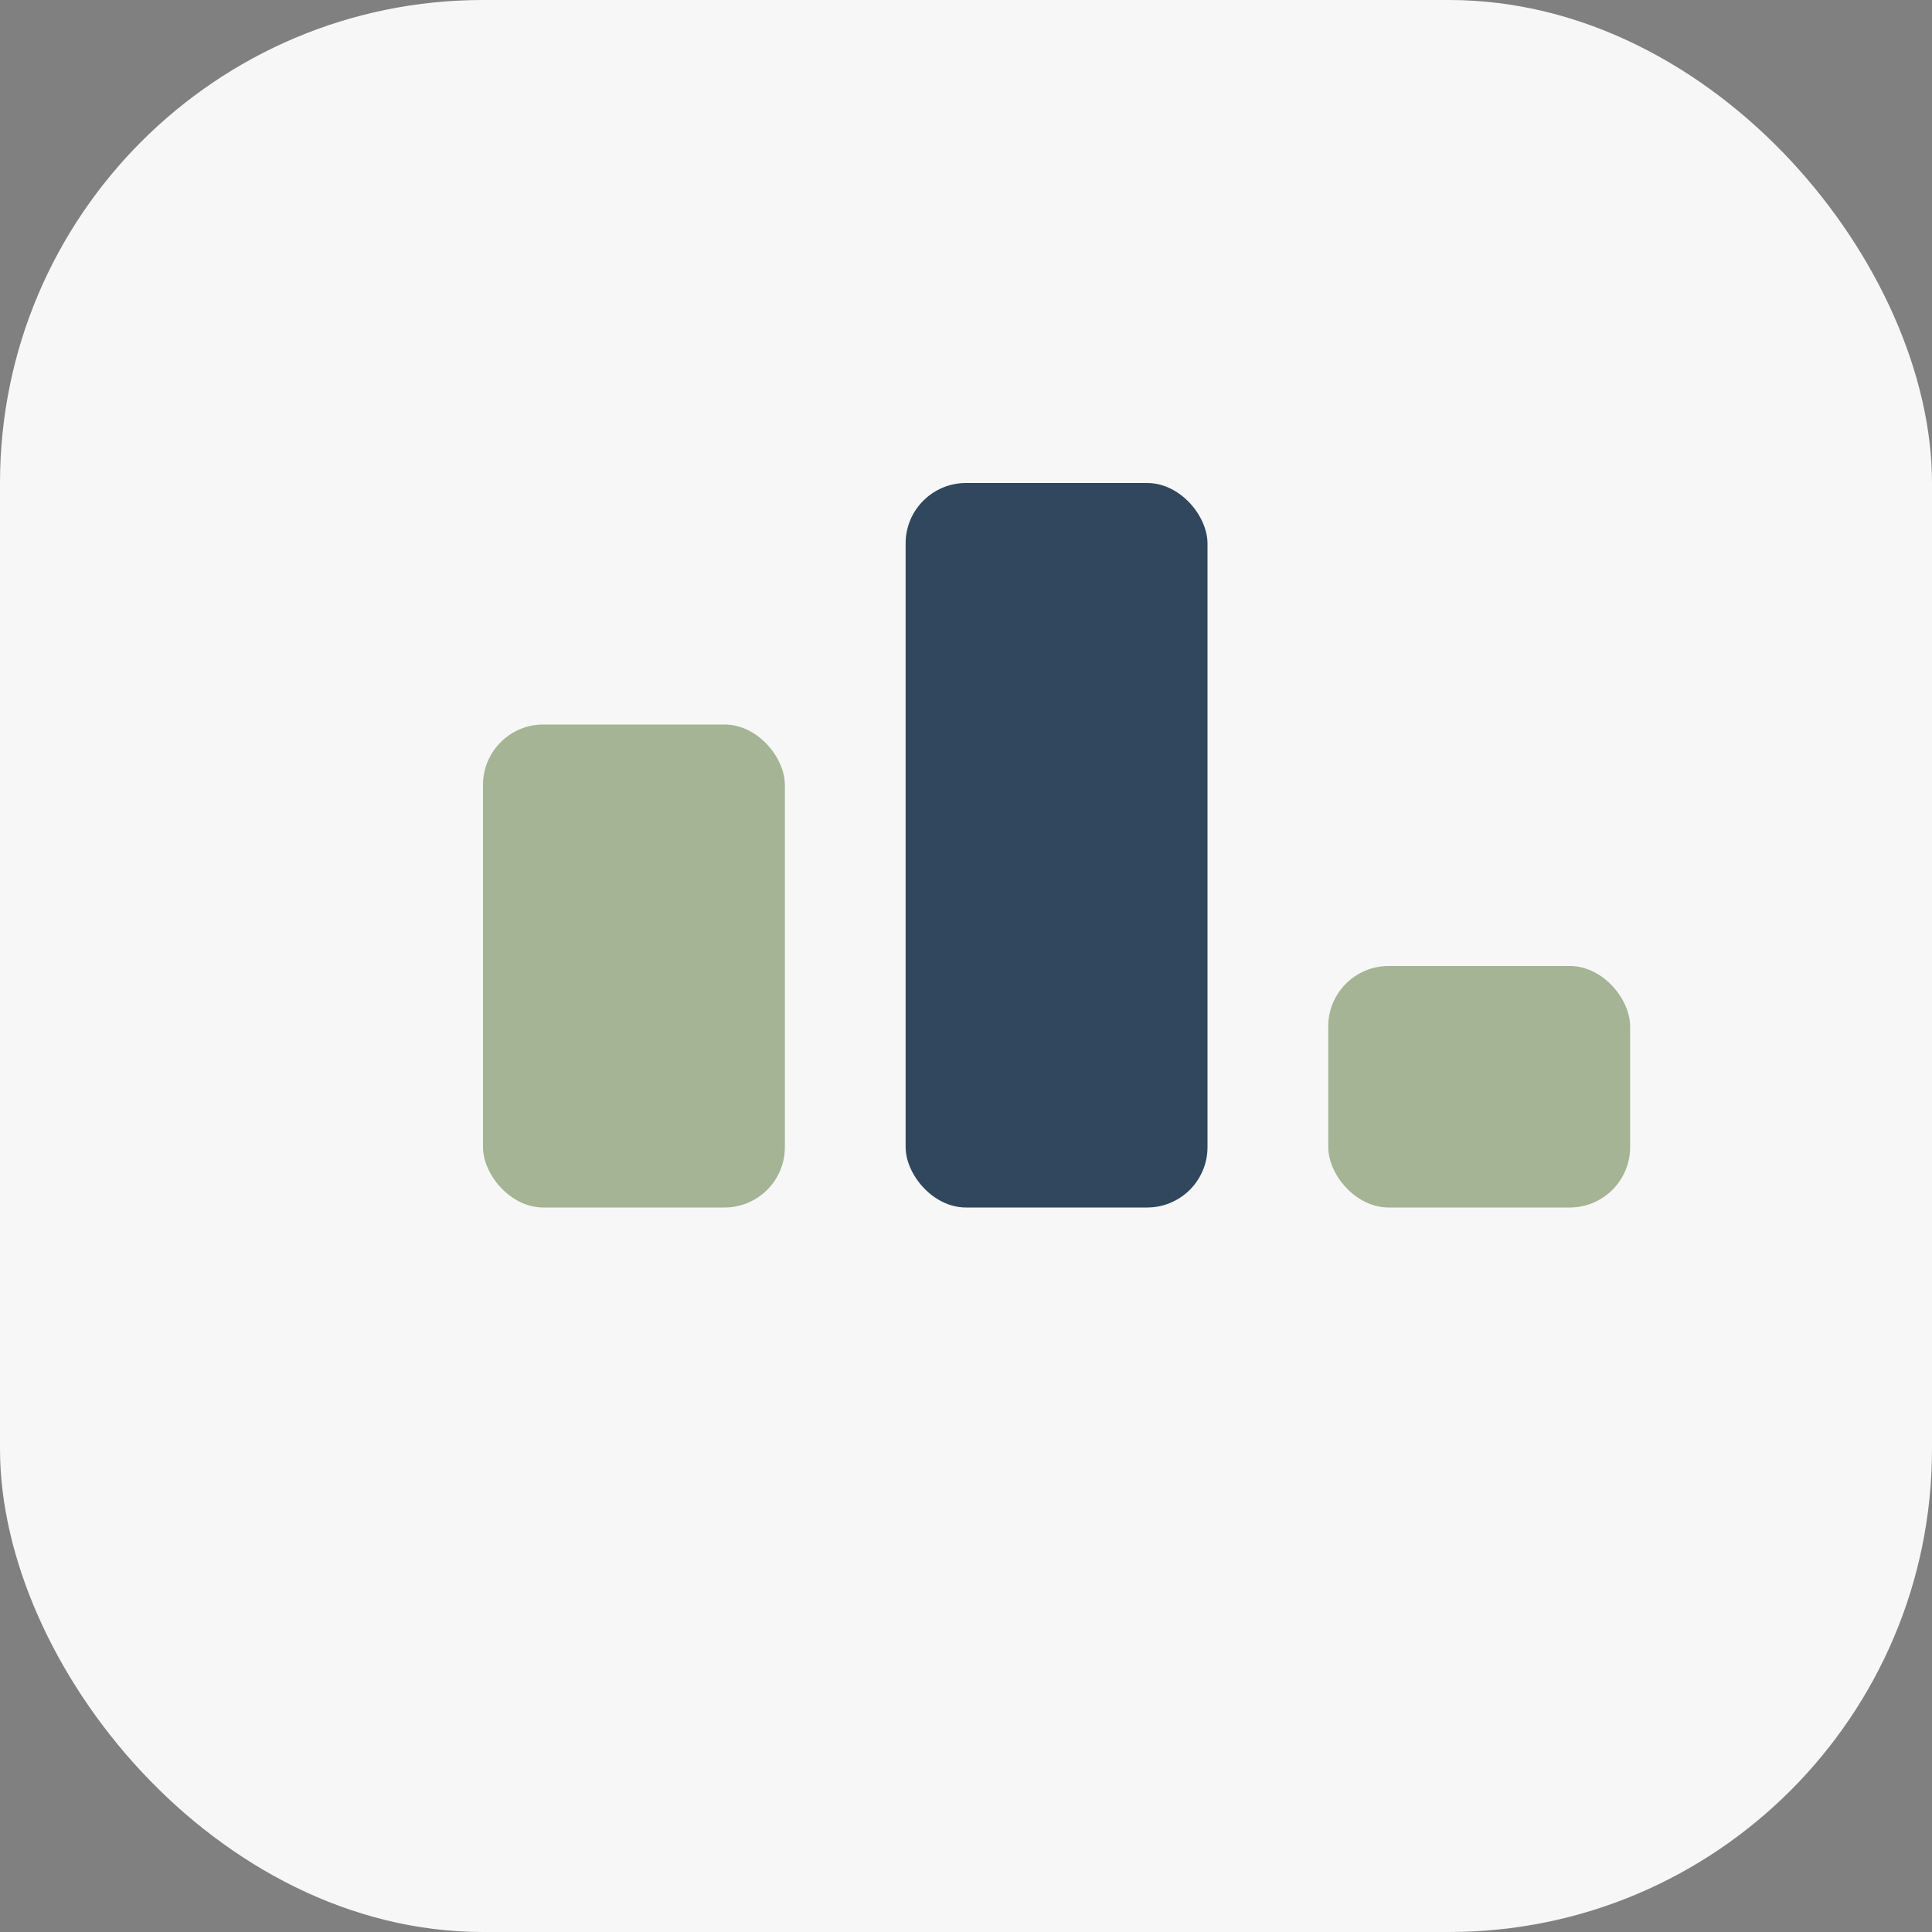 <?xml version="1.0" encoding="UTF-8"?>
<svg xmlns="http://www.w3.org/2000/svg" width="32" height="32" viewBox="0 0 32 32"><rect x="0" y="0" width="32" height="32" fill="#808080" stroke="none"/><rect width="32" height="32" rx="8" fill="#F7F7F7"/><rect x="8" y="12" width="5" height="8" rx="1" fill="#A4B494"/><rect x="15" y="8" width="5" height="12" rx="1" fill="#30475E"/><rect x="22" y="16" width="5" height="4" rx="1" fill="#A4B494"/></svg>